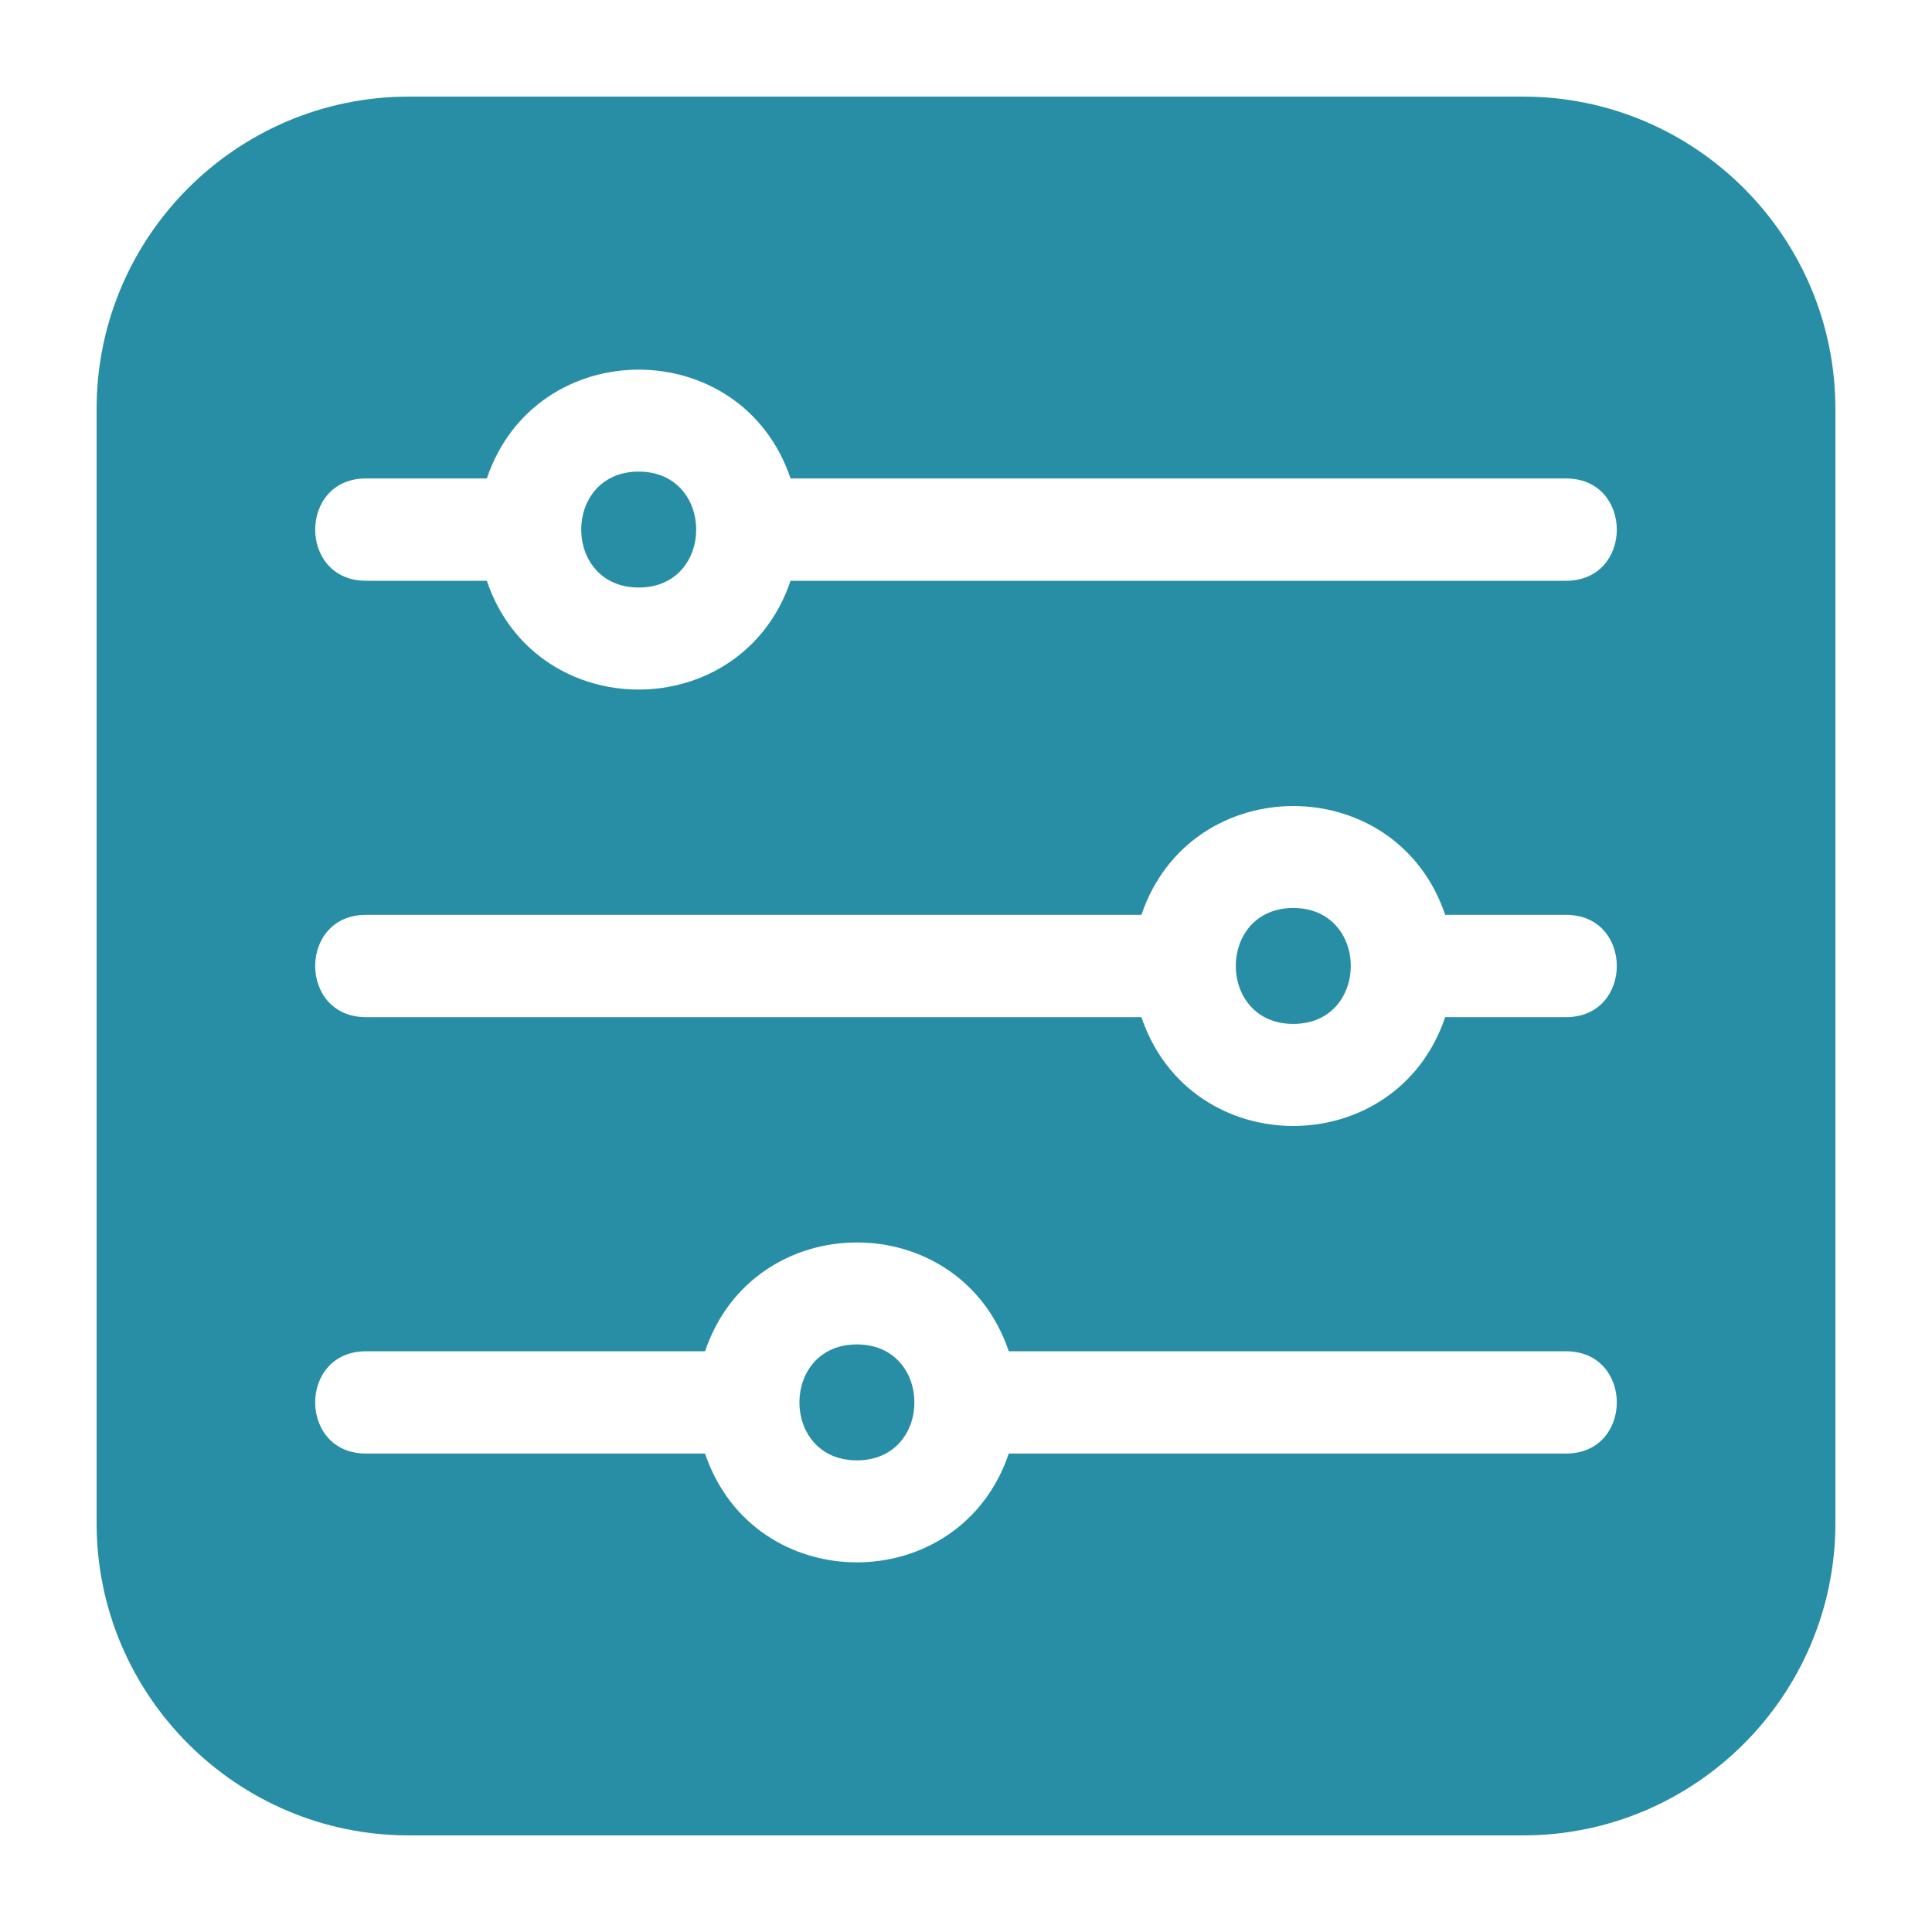 <svg width="40" height="40" viewBox="0 0 40 40" fill="none" xmlns="http://www.w3.org/2000/svg">
<path d="M31.534 2H8.466C4.9 2 2 4.9 2 8.466V31.534C2 35.099 4.9 38 8.466 38H31.534C35.099 38 38 35.099 38 31.534V8.466C38 4.9 35.099 2 31.534 2ZM32.423 30.094H20.886C19.872 33.096 15.612 33.1 14.597 30.094H7.576C6.176 30.094 6.175 27.977 7.576 27.977H14.597C15.611 24.975 19.87 24.97 20.886 27.977H32.423C33.824 27.977 33.825 30.094 32.423 30.094ZM32.423 21.059H29.921C28.907 24.061 24.647 24.065 23.632 21.059H7.576C6.176 21.059 6.175 18.941 7.576 18.941H23.632C24.646 15.94 28.906 15.935 29.921 18.941H32.424C33.824 18.941 33.825 21.059 32.423 21.059ZM32.423 12.024H16.368C15.354 15.025 11.094 15.03 10.079 12.024H7.576C6.176 12.024 6.175 9.906 7.576 9.906H10.079C11.093 6.904 15.353 6.9 16.368 9.906H32.423C33.824 9.906 33.825 12.024 32.423 12.024Z" fill="#288EA5"/>
<path d="M17.741 27.835C16.154 27.835 16.154 30.235 17.741 30.235C19.329 30.235 19.328 27.835 17.741 27.835Z" fill="#288EA5"/>
<path d="M13.224 9.764C11.636 9.764 11.637 12.164 13.224 12.164C14.811 12.165 14.81 9.764 13.224 9.764Z" fill="#288EA5"/>
<path d="M26.776 18.799C25.189 18.799 25.189 21.199 26.776 21.199C28.364 21.199 28.363 18.799 26.776 18.799Z" fill="#288EA5"/>
</svg>
